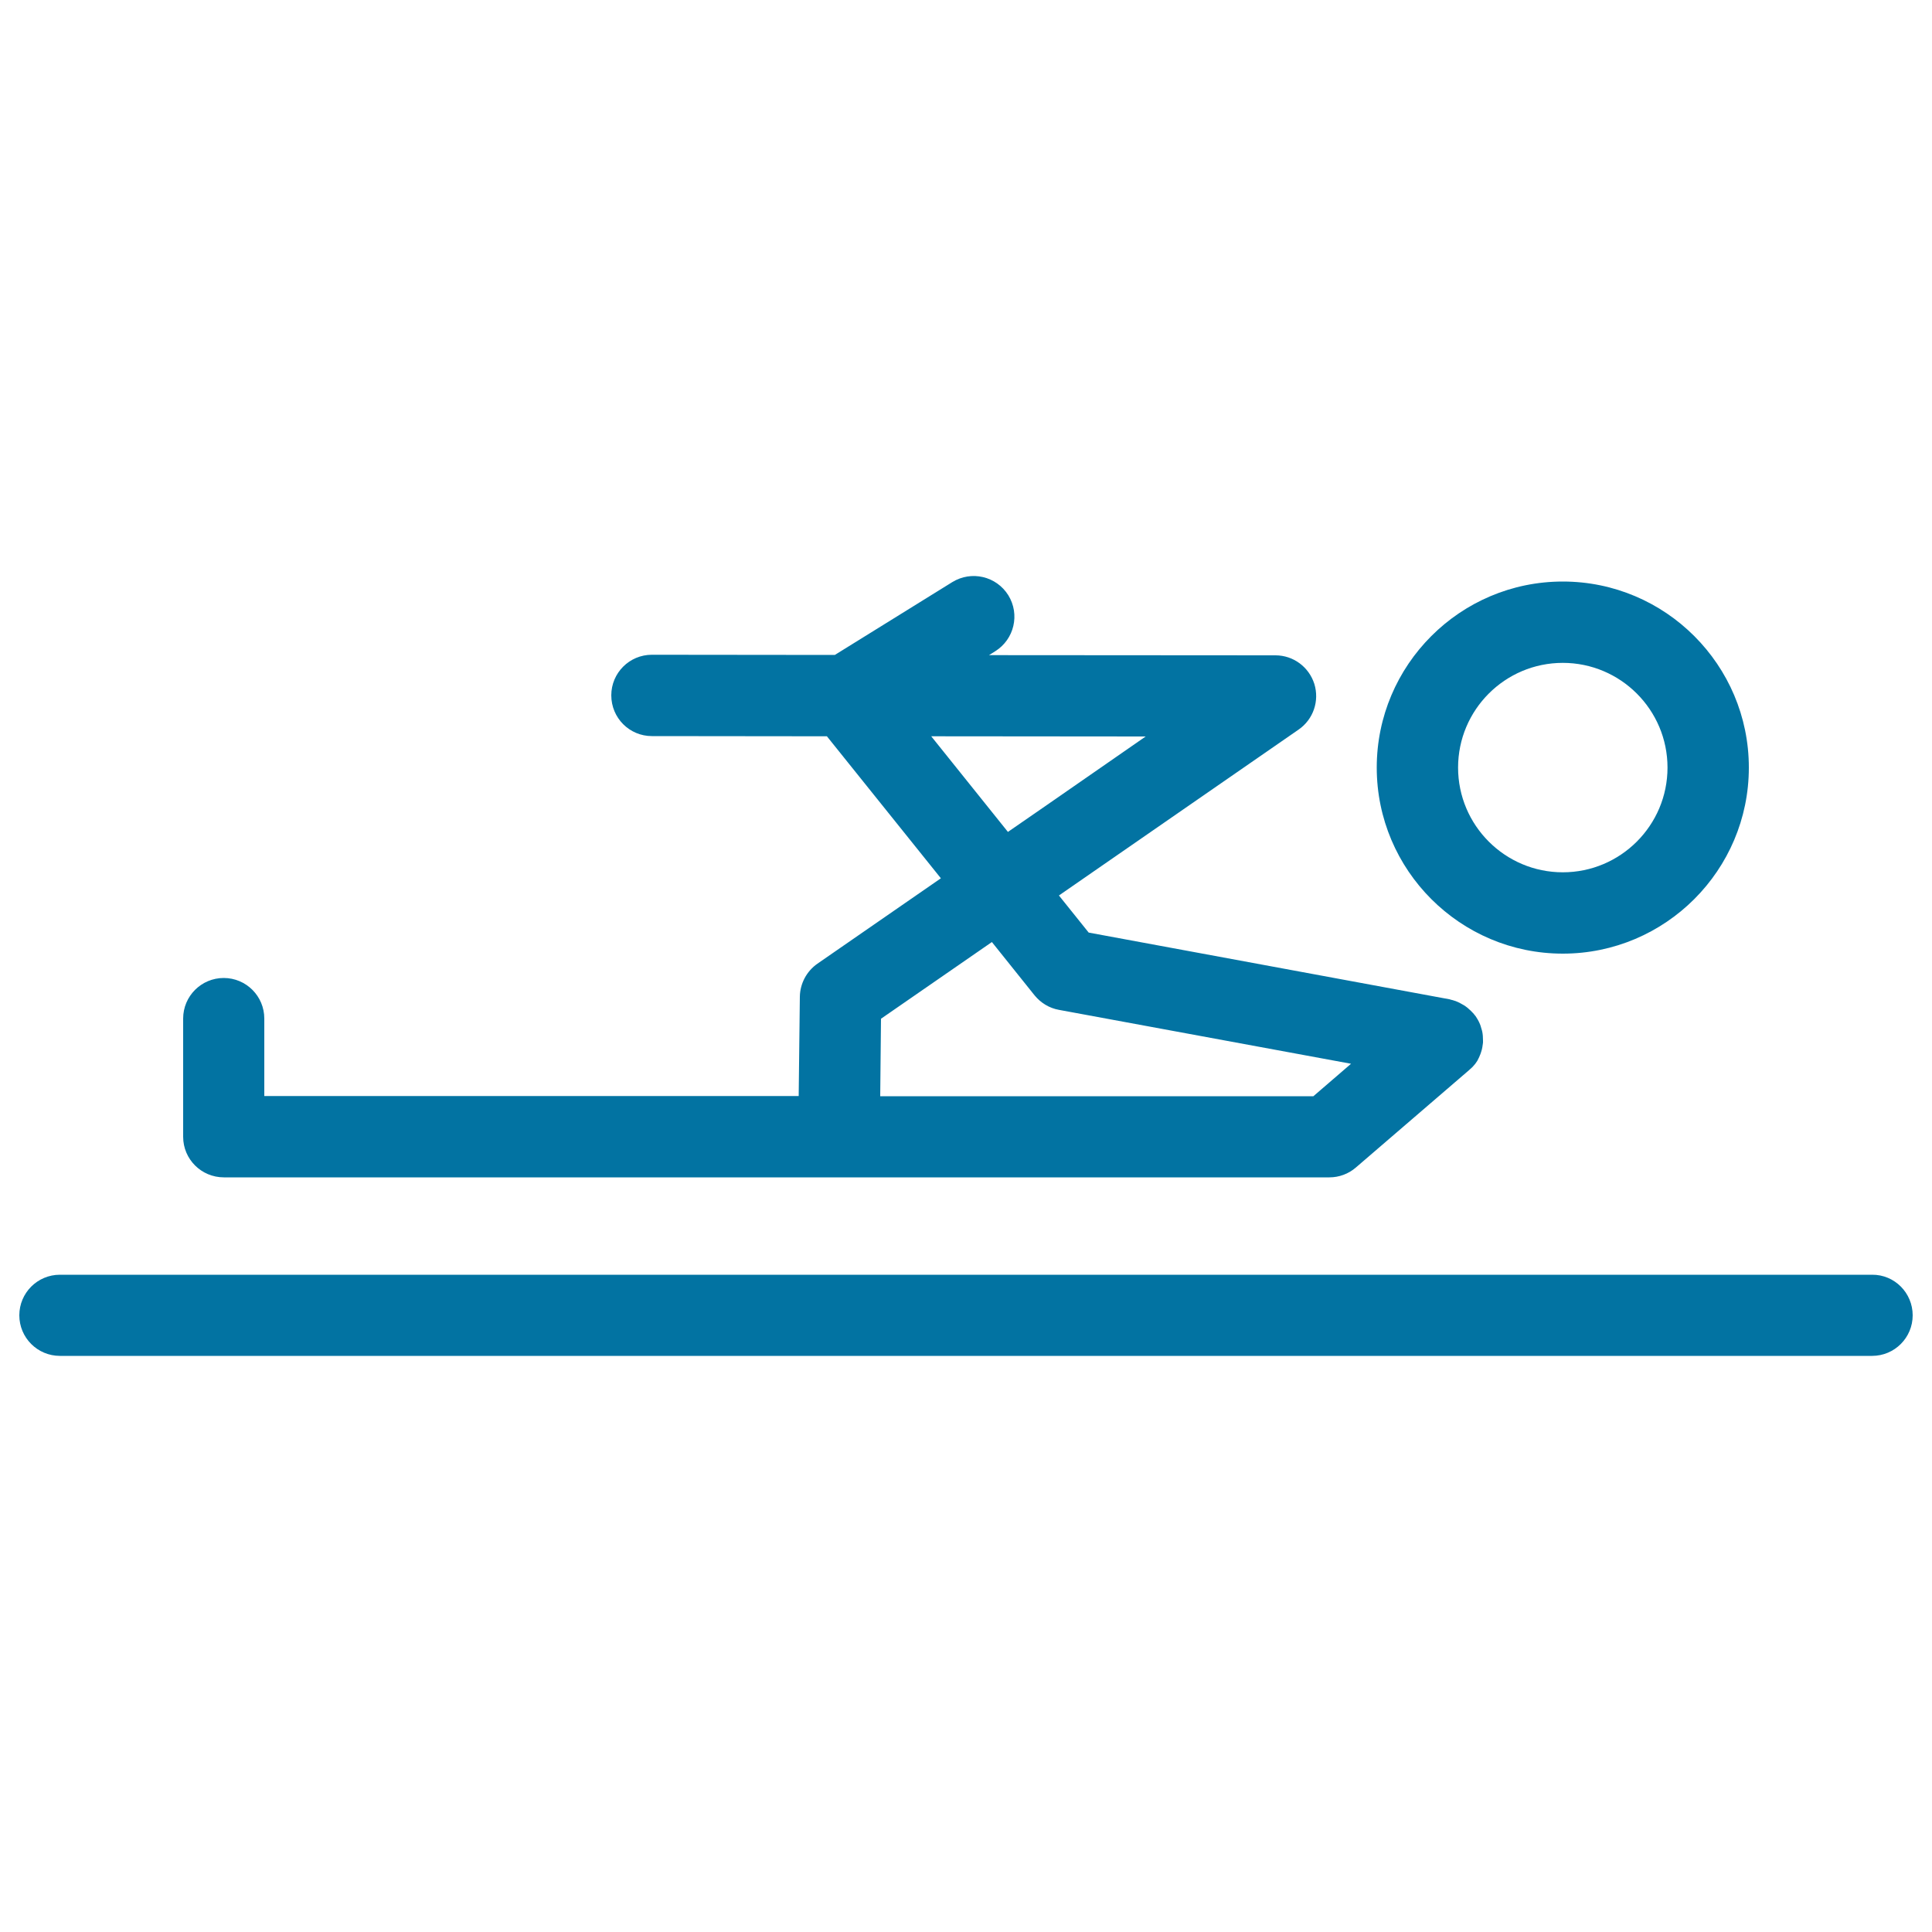 <svg xmlns="http://www.w3.org/2000/svg" viewBox="0 0 1000 1000" style="fill:#0273a2">
<title>One Leg Stretching Position SVG icon</title>
<path d="M990,680.8c0,11.6-9.4,21-21,21H31c-11.6,0-21-9.4-21-21c0-11.6,9.4-21,21-21H969C980.6,659.7,990,669.2,990,680.8z M712.6,397.3c0-53.1,43.2-96.3,96.3-96.3c53.1,0,96.3,43.2,96.3,96.3c0,53.1-43.2,96.3-96.3,96.3C755.8,493.6,712.6,450.4,712.6,397.3z M754.7,397.3c0,29.9,24.3,54.2,54.2,54.2c29.9,0,54.2-24.3,54.2-54.2c0-29.9-24.3-54.2-54.2-54.2C779,343.1,754.7,367.4,754.7,397.3z M94.8,588.4C94.8,588.4,94.8,588.3,94.8,588.4l0-61.2c0-11.6,9.4-21,21-21c11.6,0,21,9.4,21,21v40.1h276.6l0.6-51.4c0.1-6.8,3.5-13.2,9.1-17.1l63.9-44.2l-59-73.5l-90.6-0.1c-11.6,0-21-9.4-21-21.1c0-11.6,9.4-21,21-21c0,0,0,0,0,0l94.7,0.1l60.8-37.7c9.9-6.1,22.8-3.1,29,6.8c6.1,9.9,3.1,22.8-6.8,29l-3.2,2l148.3,0.1c9.2,0,17.3,6,20.1,14.8c2.7,8.8-0.5,18.3-8.1,23.6L565,451.8c0,0,0,0,0,0l-16.9,11.7l15.4,19.2l186.6,34.5c0.2,0,0.5,0.1,0.7,0.2c0.4,0.1,0.8,0.2,1.2,0.3c0.3,0.1,0.6,0.2,0.9,0.3c0.4,0.1,0.7,0.2,1.1,0.4c0.3,0.1,0.6,0.3,0.9,0.4c0.3,0.1,0.7,0.3,1,0.5c0.3,0.2,0.6,0.3,0.9,0.5c0.3,0.2,0.6,0.3,0.9,0.5c0.3,0.2,0.6,0.4,0.9,0.6c0.3,0.2,0.5,0.4,0.8,0.6c0.3,0.2,0.6,0.5,0.9,0.8c0.2,0.2,0.5,0.4,0.7,0.6c0.3,0.3,0.6,0.6,0.9,0.9c0.1,0.2,0.3,0.3,0.5,0.5c0,0,0,0.1,0.1,0.1c0.3,0.3,0.5,0.7,0.8,1c0.2,0.2,0.3,0.4,0.5,0.6c0.2,0.3,0.3,0.5,0.5,0.8c0.9,1.4,1.6,2.8,2.1,4.3c0,0.1,0.1,0.3,0.1,0.4c0.1,0.3,0.2,0.7,0.3,1c0.1,0.3,0.2,0.6,0.3,1c0,0.1,0,0.3,0.1,0.4c0.3,1.5,0.4,3.1,0.4,4.7c0,0.3,0,0.7,0,1c0,0.3-0.1,0.5-0.1,0.8c-0.1,0.4-0.1,0.9-0.2,1.3c0,0,0,0.1,0,0.1c-0.1,0.3-0.1,0.7-0.2,1c-0.1,0.3-0.1,0.6-0.2,0.8c-0.2,0.6-0.3,1.1-0.5,1.6c0,0.1-0.1,0.2-0.1,0.3c-0.2,0.6-0.5,1.1-0.7,1.7c-0.1,0.2-0.2,0.4-0.3,0.6c-0.2,0.4-0.4,0.8-0.6,1.2c-0.1,0.2-0.3,0.4-0.4,0.6c-0.2,0.3-0.5,0.7-0.7,1c-0.2,0.2-0.3,0.4-0.5,0.6c-0.3,0.3-0.5,0.6-0.8,0.9c-0.2,0.2-0.3,0.4-0.5,0.5c-0.3,0.3-0.6,0.6-1,0.9c-0.1,0.1-0.2,0.2-0.3,0.3l-58.7,50.5c-3.8,3.3-8.7,5.1-13.7,5.1H115.9C104.2,609.4,94.8,600,94.8,588.4z M521.7,430.6l19.4-13.4c0,0,0,0,0,0l51.9-36l-111-0.1L521.7,430.6z M455.6,567.4h224.2l19.5-16.8l-151.2-27.9c-5-0.9-9.4-3.6-12.6-7.5l-22.1-27.6L456,527.3L455.6,567.4z"/>
</svg>